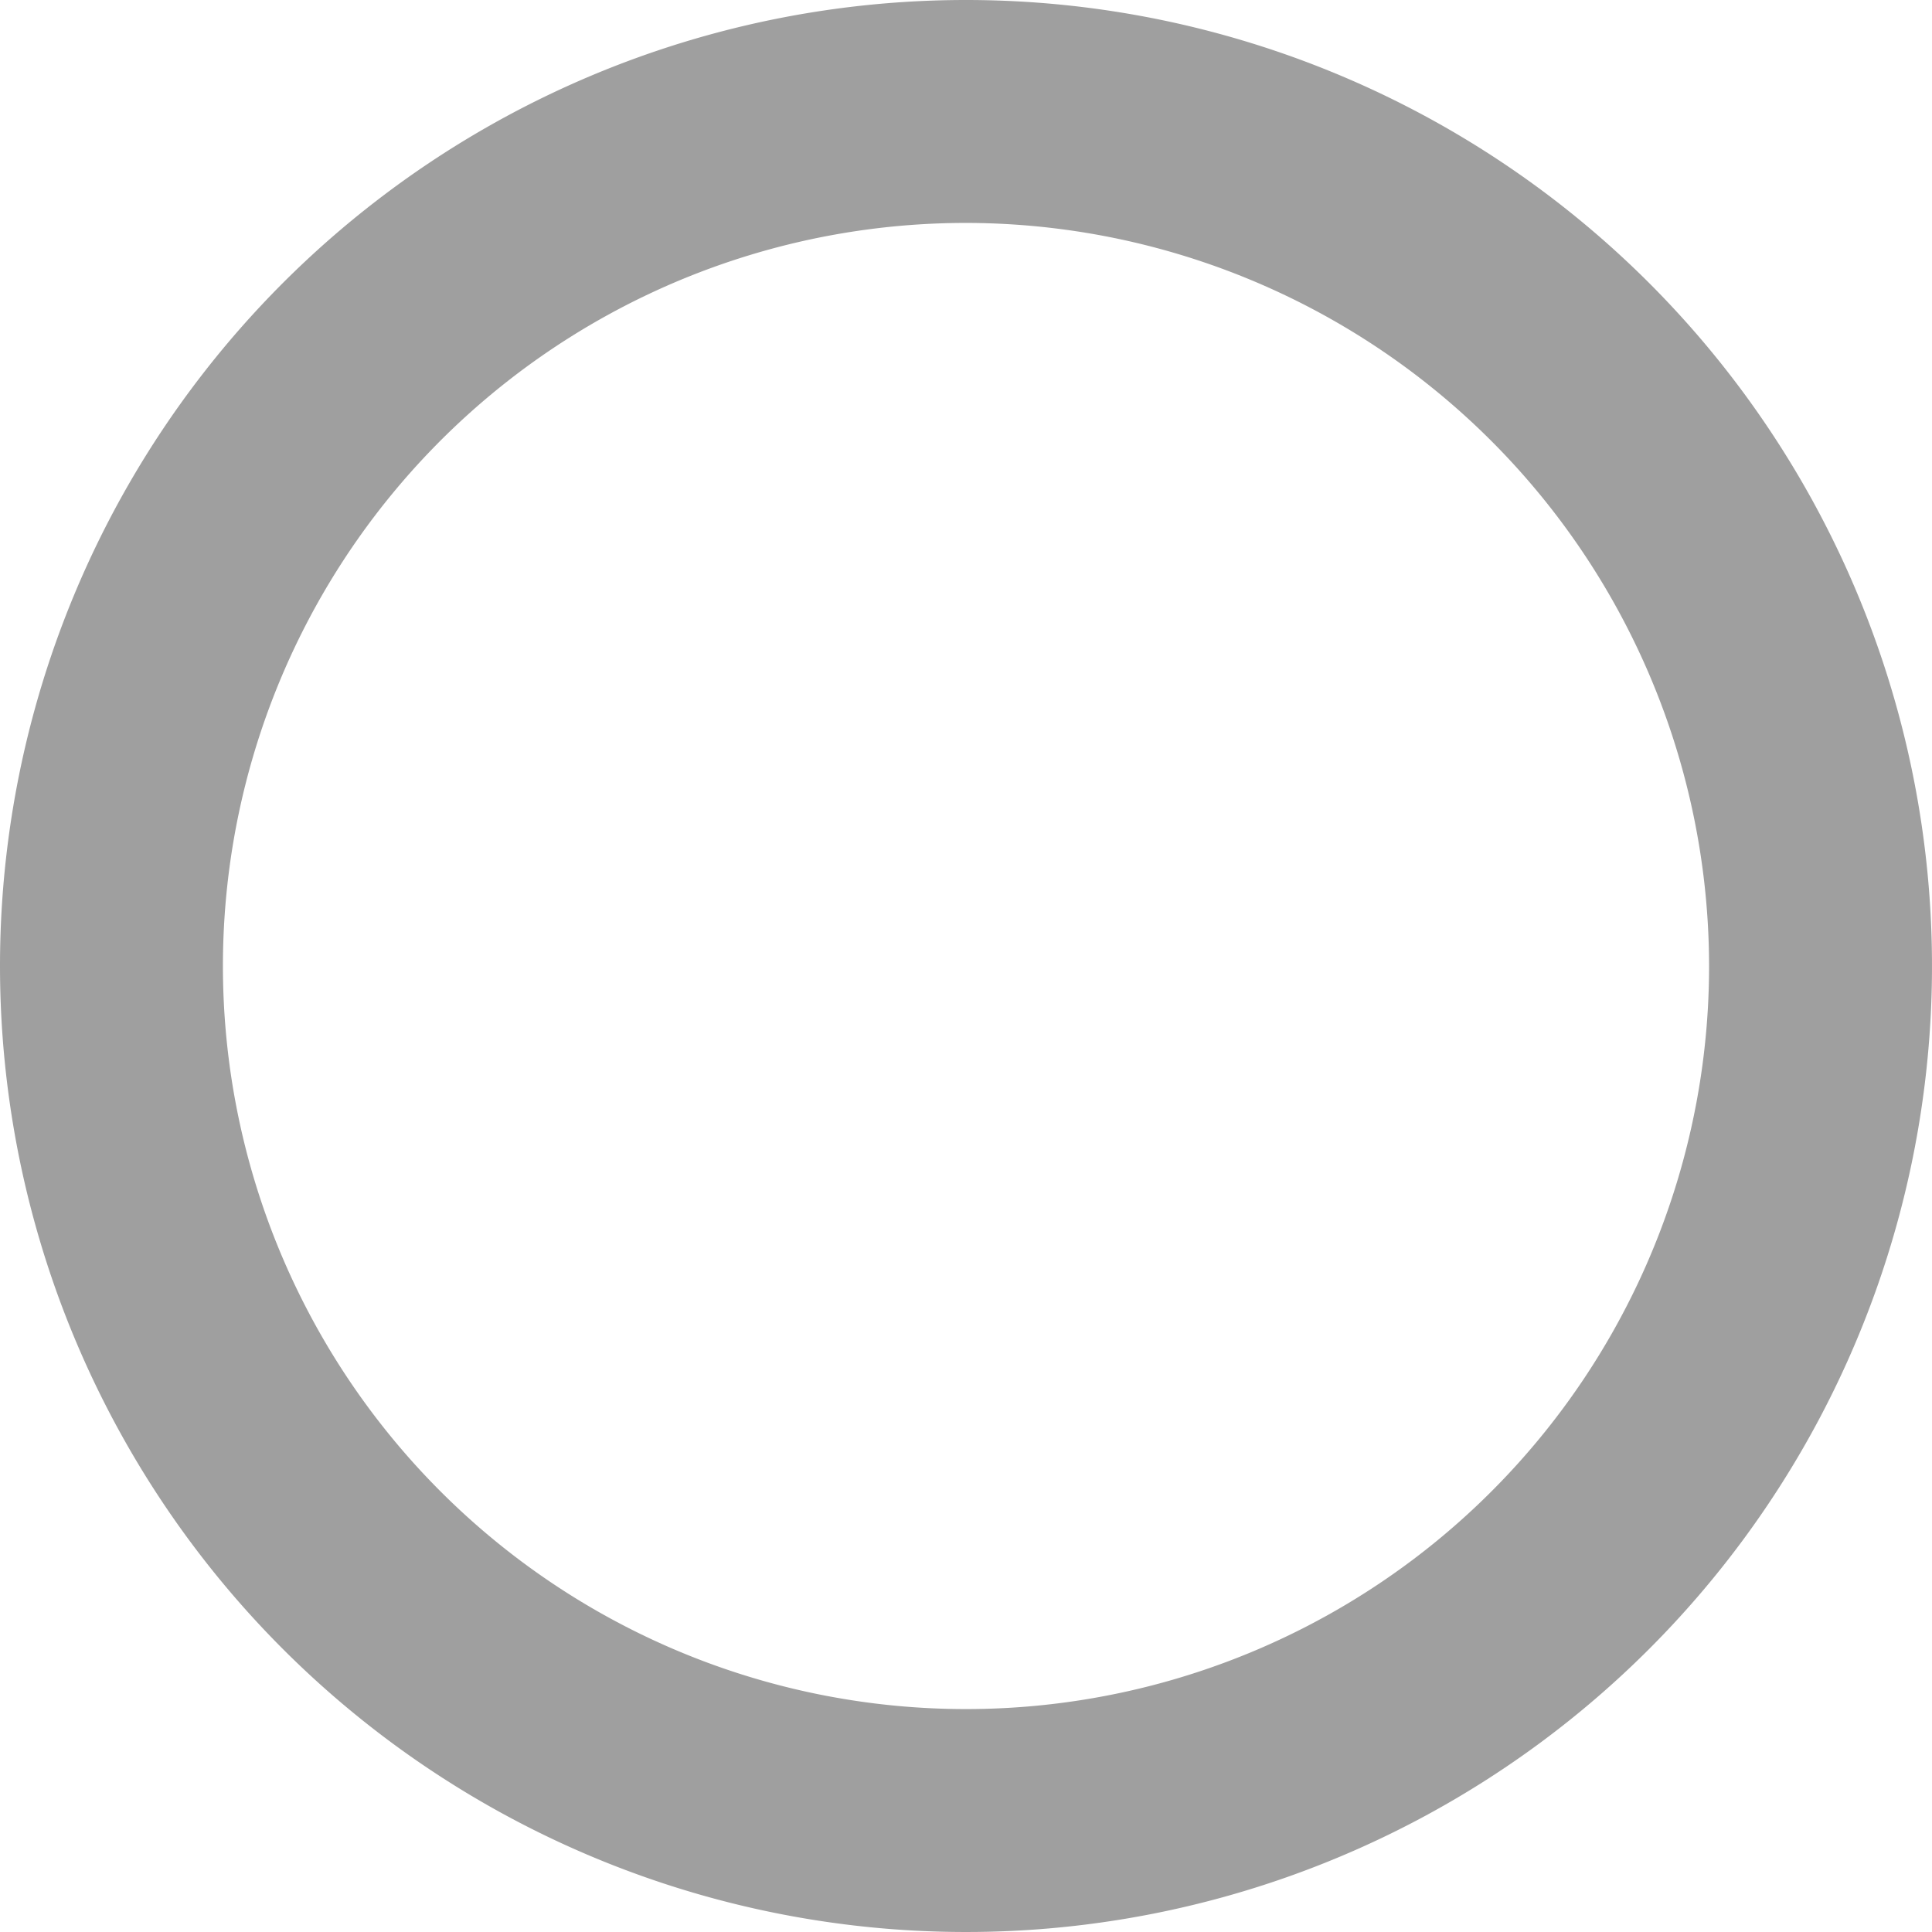 <svg xmlns="http://www.w3.org/2000/svg" width="26" height="26" viewBox="0 0 26 26"><path d="M13,3A10,10,0,1,0,23,13,10.011,10.011,0,0,0,13,3m0-3A13,13,0,1,1,0,13,13,13,0,0,1,13,0Z" fill="#9f9f9f"/></svg>